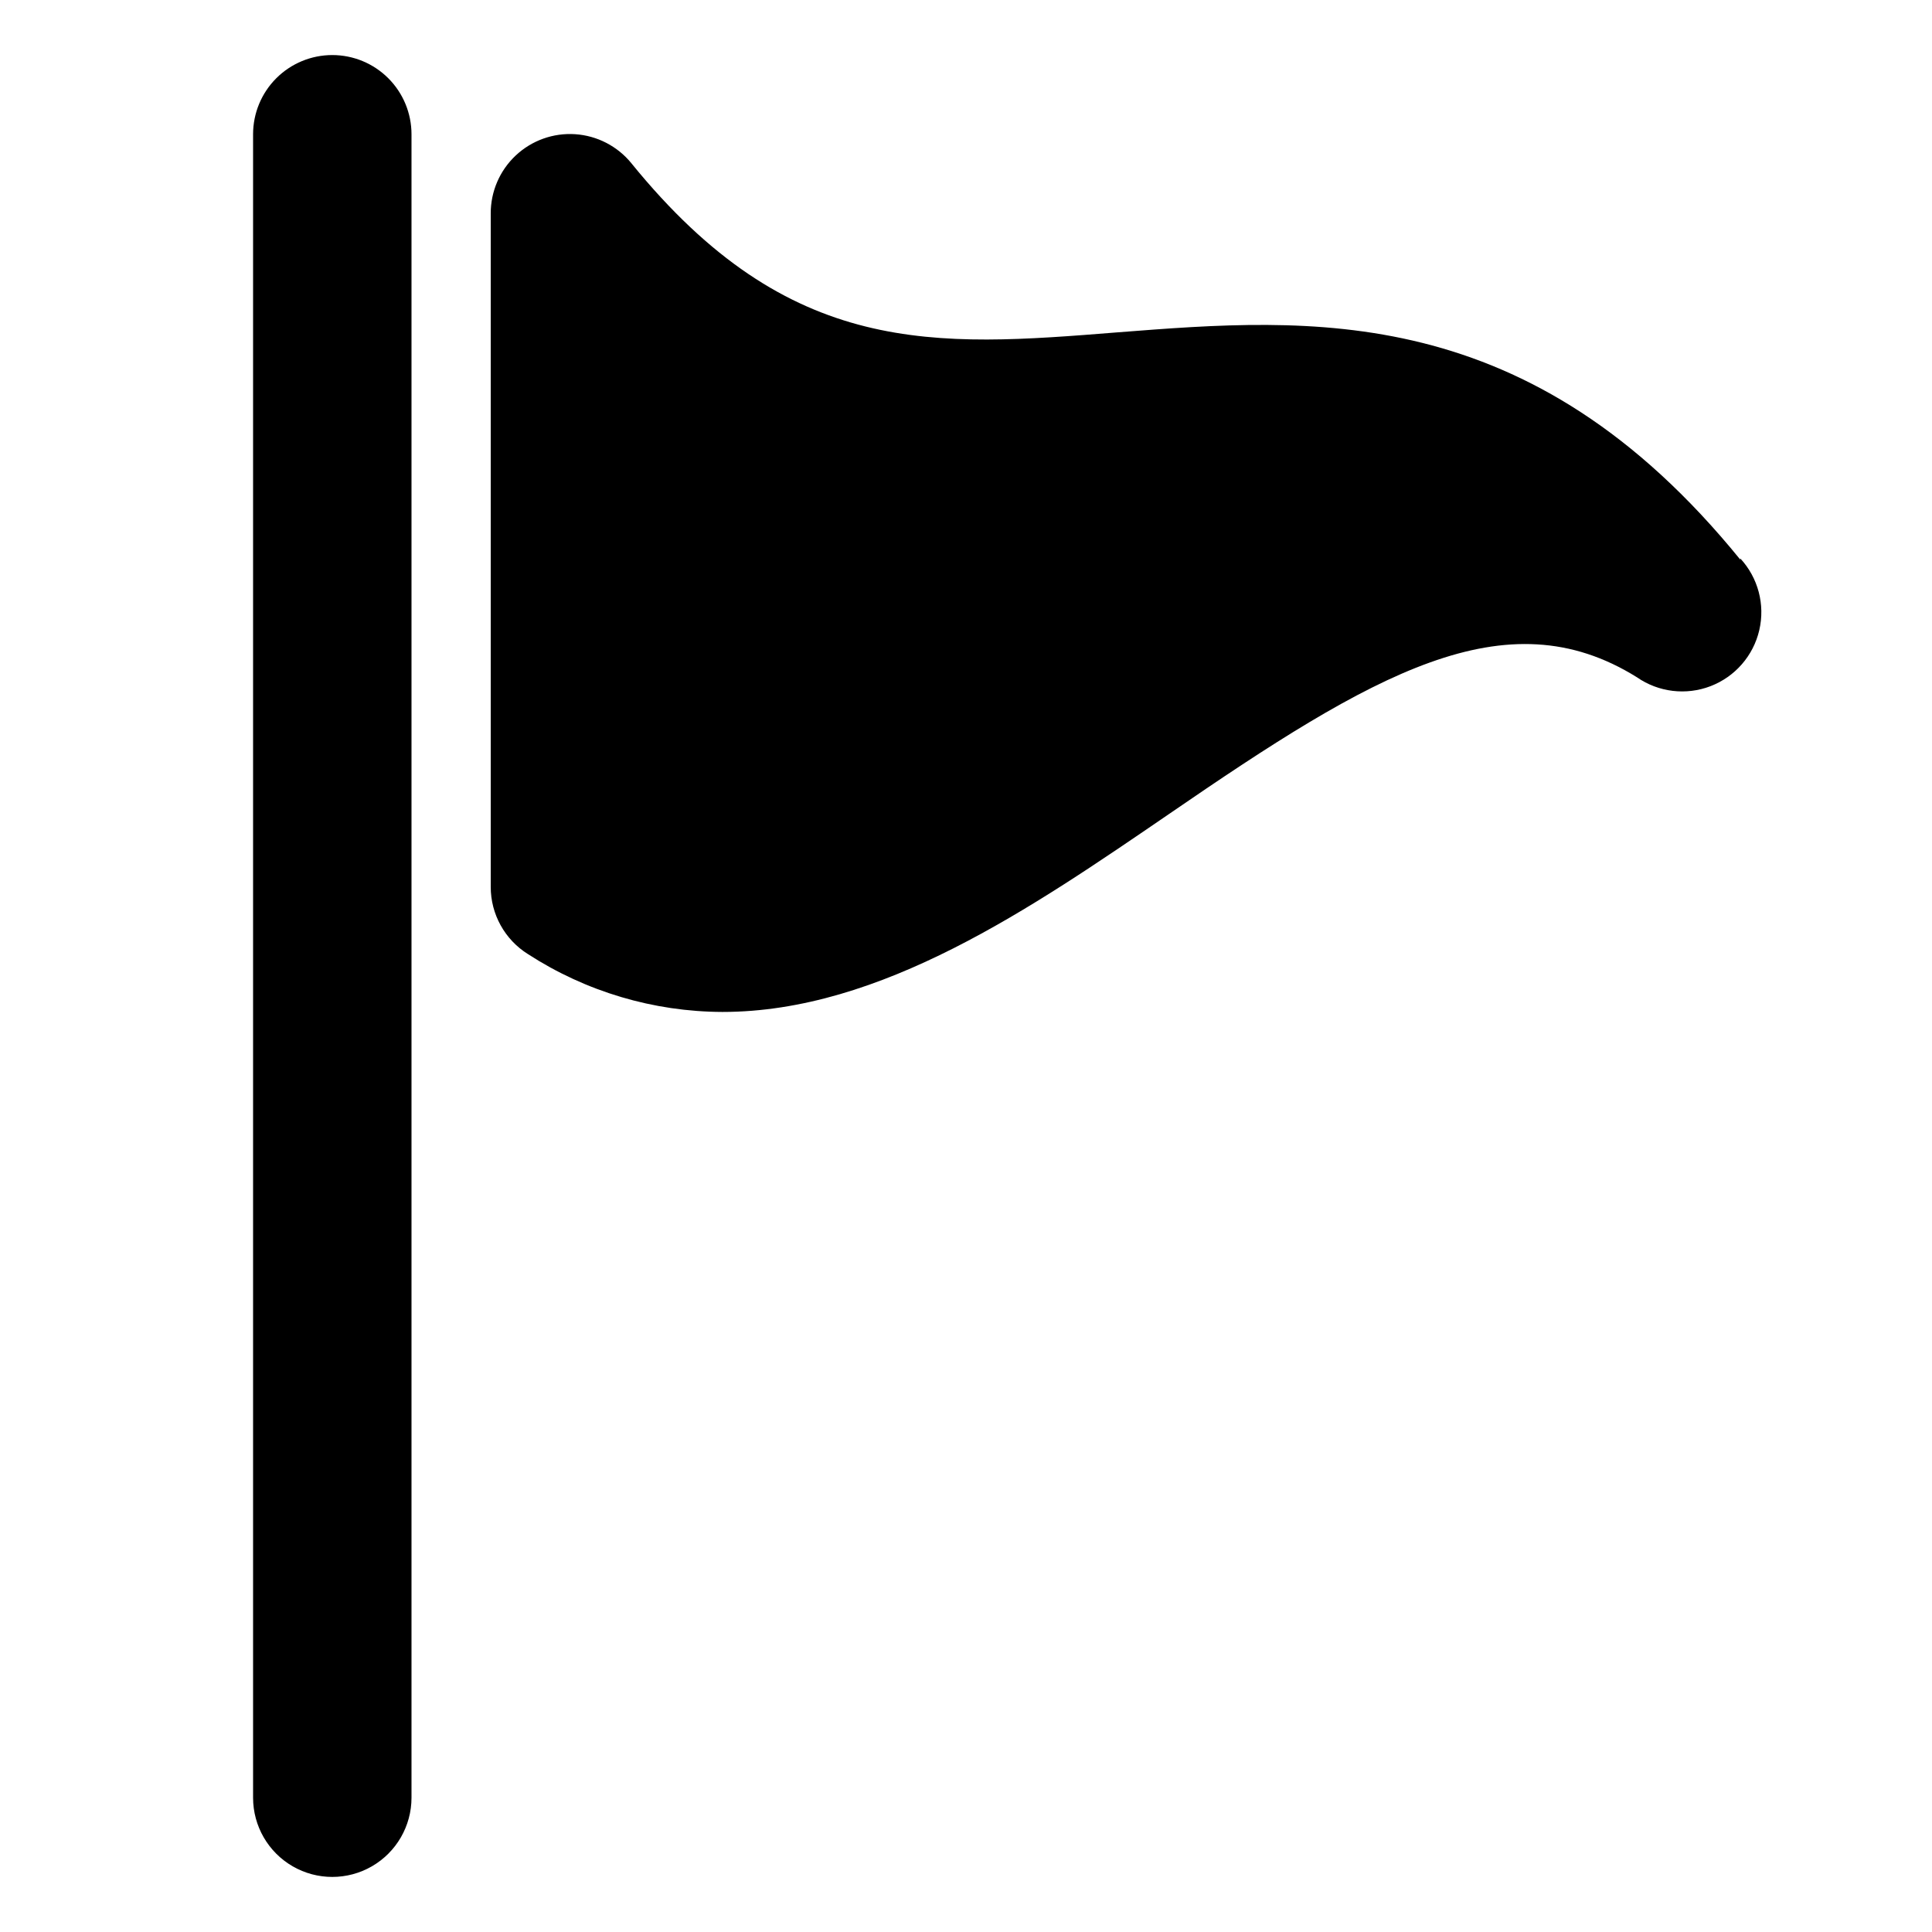 <?xml version="1.0" encoding="UTF-8"?>
<!-- Uploaded to: ICON Repo, www.svgrepo.com, Generator: ICON Repo Mixer Tools -->
<svg fill="#000000" width="800px" height="800px" version="1.1" viewBox="144 144 512 512" xmlns="http://www.w3.org/2000/svg">
 <g>
  <path d="m232.06 158.59c-5.566 0-10.906 2.211-14.844 6.148s-6.148 9.277-6.148 14.844v440.83c0 7.5 4 14.43 10.496 18.18s14.496 3.75 20.992 0 10.496-10.68 10.496-18.18v-440.83c0-5.566-2.211-10.906-6.148-14.844s-9.277-6.148-14.844-6.148z"/>
  <path d="m605.2 292.31c-55.941-68.852-113.78-64.234-164.89-60.246-48.598 3.883-87.012 6.926-129-44.816v-0.004c-3.68-4.508-9.066-7.289-14.875-7.68-5.809-0.387-11.516 1.656-15.762 5.641-4.242 3.984-6.644 9.551-6.625 15.371v178.43c-0.016 7.25 3.715 13.996 9.867 17.844 15.352 9.941 33.242 15.262 51.535 15.324 41.984 0 81.867-27.5 118.39-52.48 53.949-37.051 89.109-57.938 123.96-36.211 5.715 3.969 13.027 4.852 19.523 2.352 6.492-2.5 11.328-8.055 12.902-14.832 1.578-6.781-0.305-13.898-5.031-19.008z"/>
 </g>
</svg>